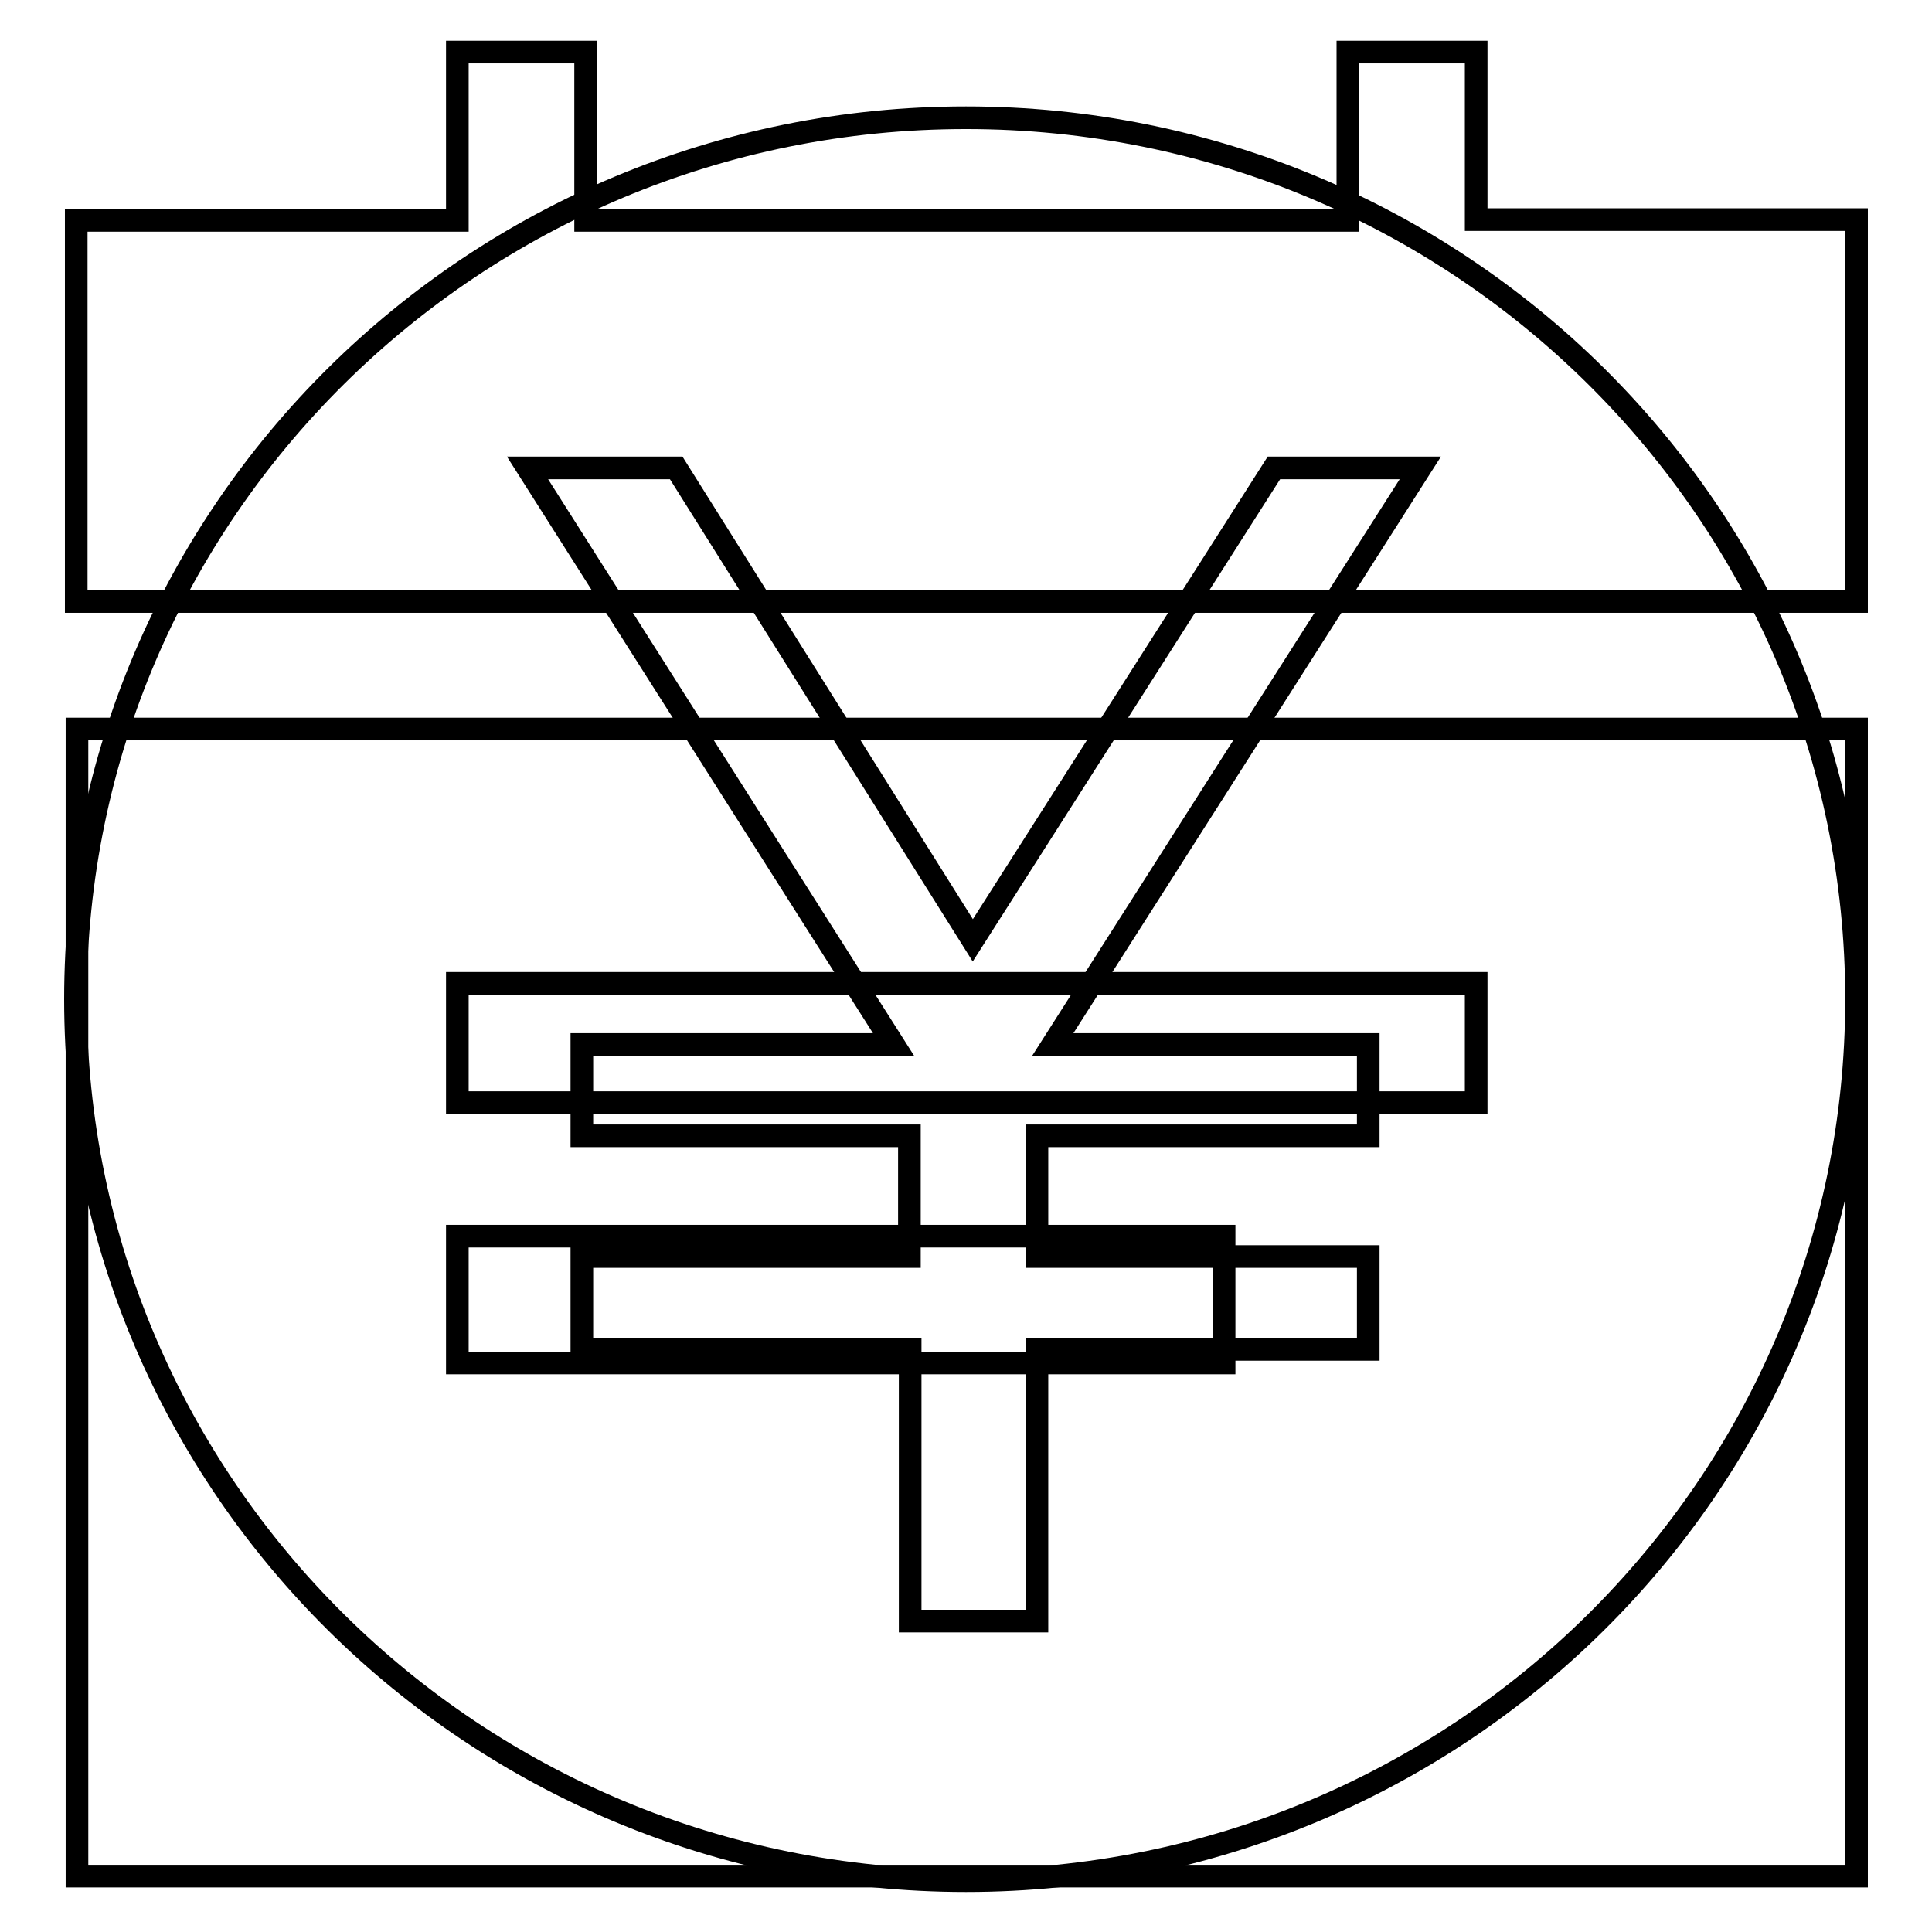<?xml version="1.0" encoding="utf-8"?>
<!-- Svg Vector Icons : http://www.onlinewebfonts.com/icon -->
<!DOCTYPE svg PUBLIC "-//W3C//DTD SVG 1.1//EN" "http://www.w3.org/Graphics/SVG/1.1/DTD/svg11.dtd">
<svg version="1.1" xmlns="http://www.w3.org/2000/svg" xmlns:xlink="http://www.w3.org/1999/xlink" x="0px" y="0px" viewBox="0 0 256 256" enable-background="new 0 0 256 256" xml:space="preserve">
<g><g><path stroke-width="3" fill-opacity="0" stroke="#000000"  d="M128,15.6c-65.2,0-118,52.3-118,116.8c0,64.5,52.8,116.8,118,116.8s118-52.3,118-116.8C246,67.9,193.2,15.6,128,15.6z M181.3,138.4v12.1h-43.9v16h43.9v12.3h-43.9v36h-16.8v-36H77.1v-12.3h43.4v-16H77.1v-12.1h41.3L69.9,62h19.7l39.3,62.6L168.8,62h19.4l-48.7,76.4H181.3z"/><path stroke-width="3" fill-opacity="0" stroke="#000000"  d="M10.2,248.6h235.8v-152H10.2V248.6z M60.7,130.3h134.9l0,15.8h-135V130.3z M60.6,163.8h101.6v16.8H60.6V163.8z"/><path stroke-width="3" fill-opacity="0" stroke="#000000"  d="M195.6,29.1V6.9h-17v22.3H77.6V6.9h-17v22.3H10.1v50.5h235.9V29.1H195.6z"/></g></g>
</svg>
